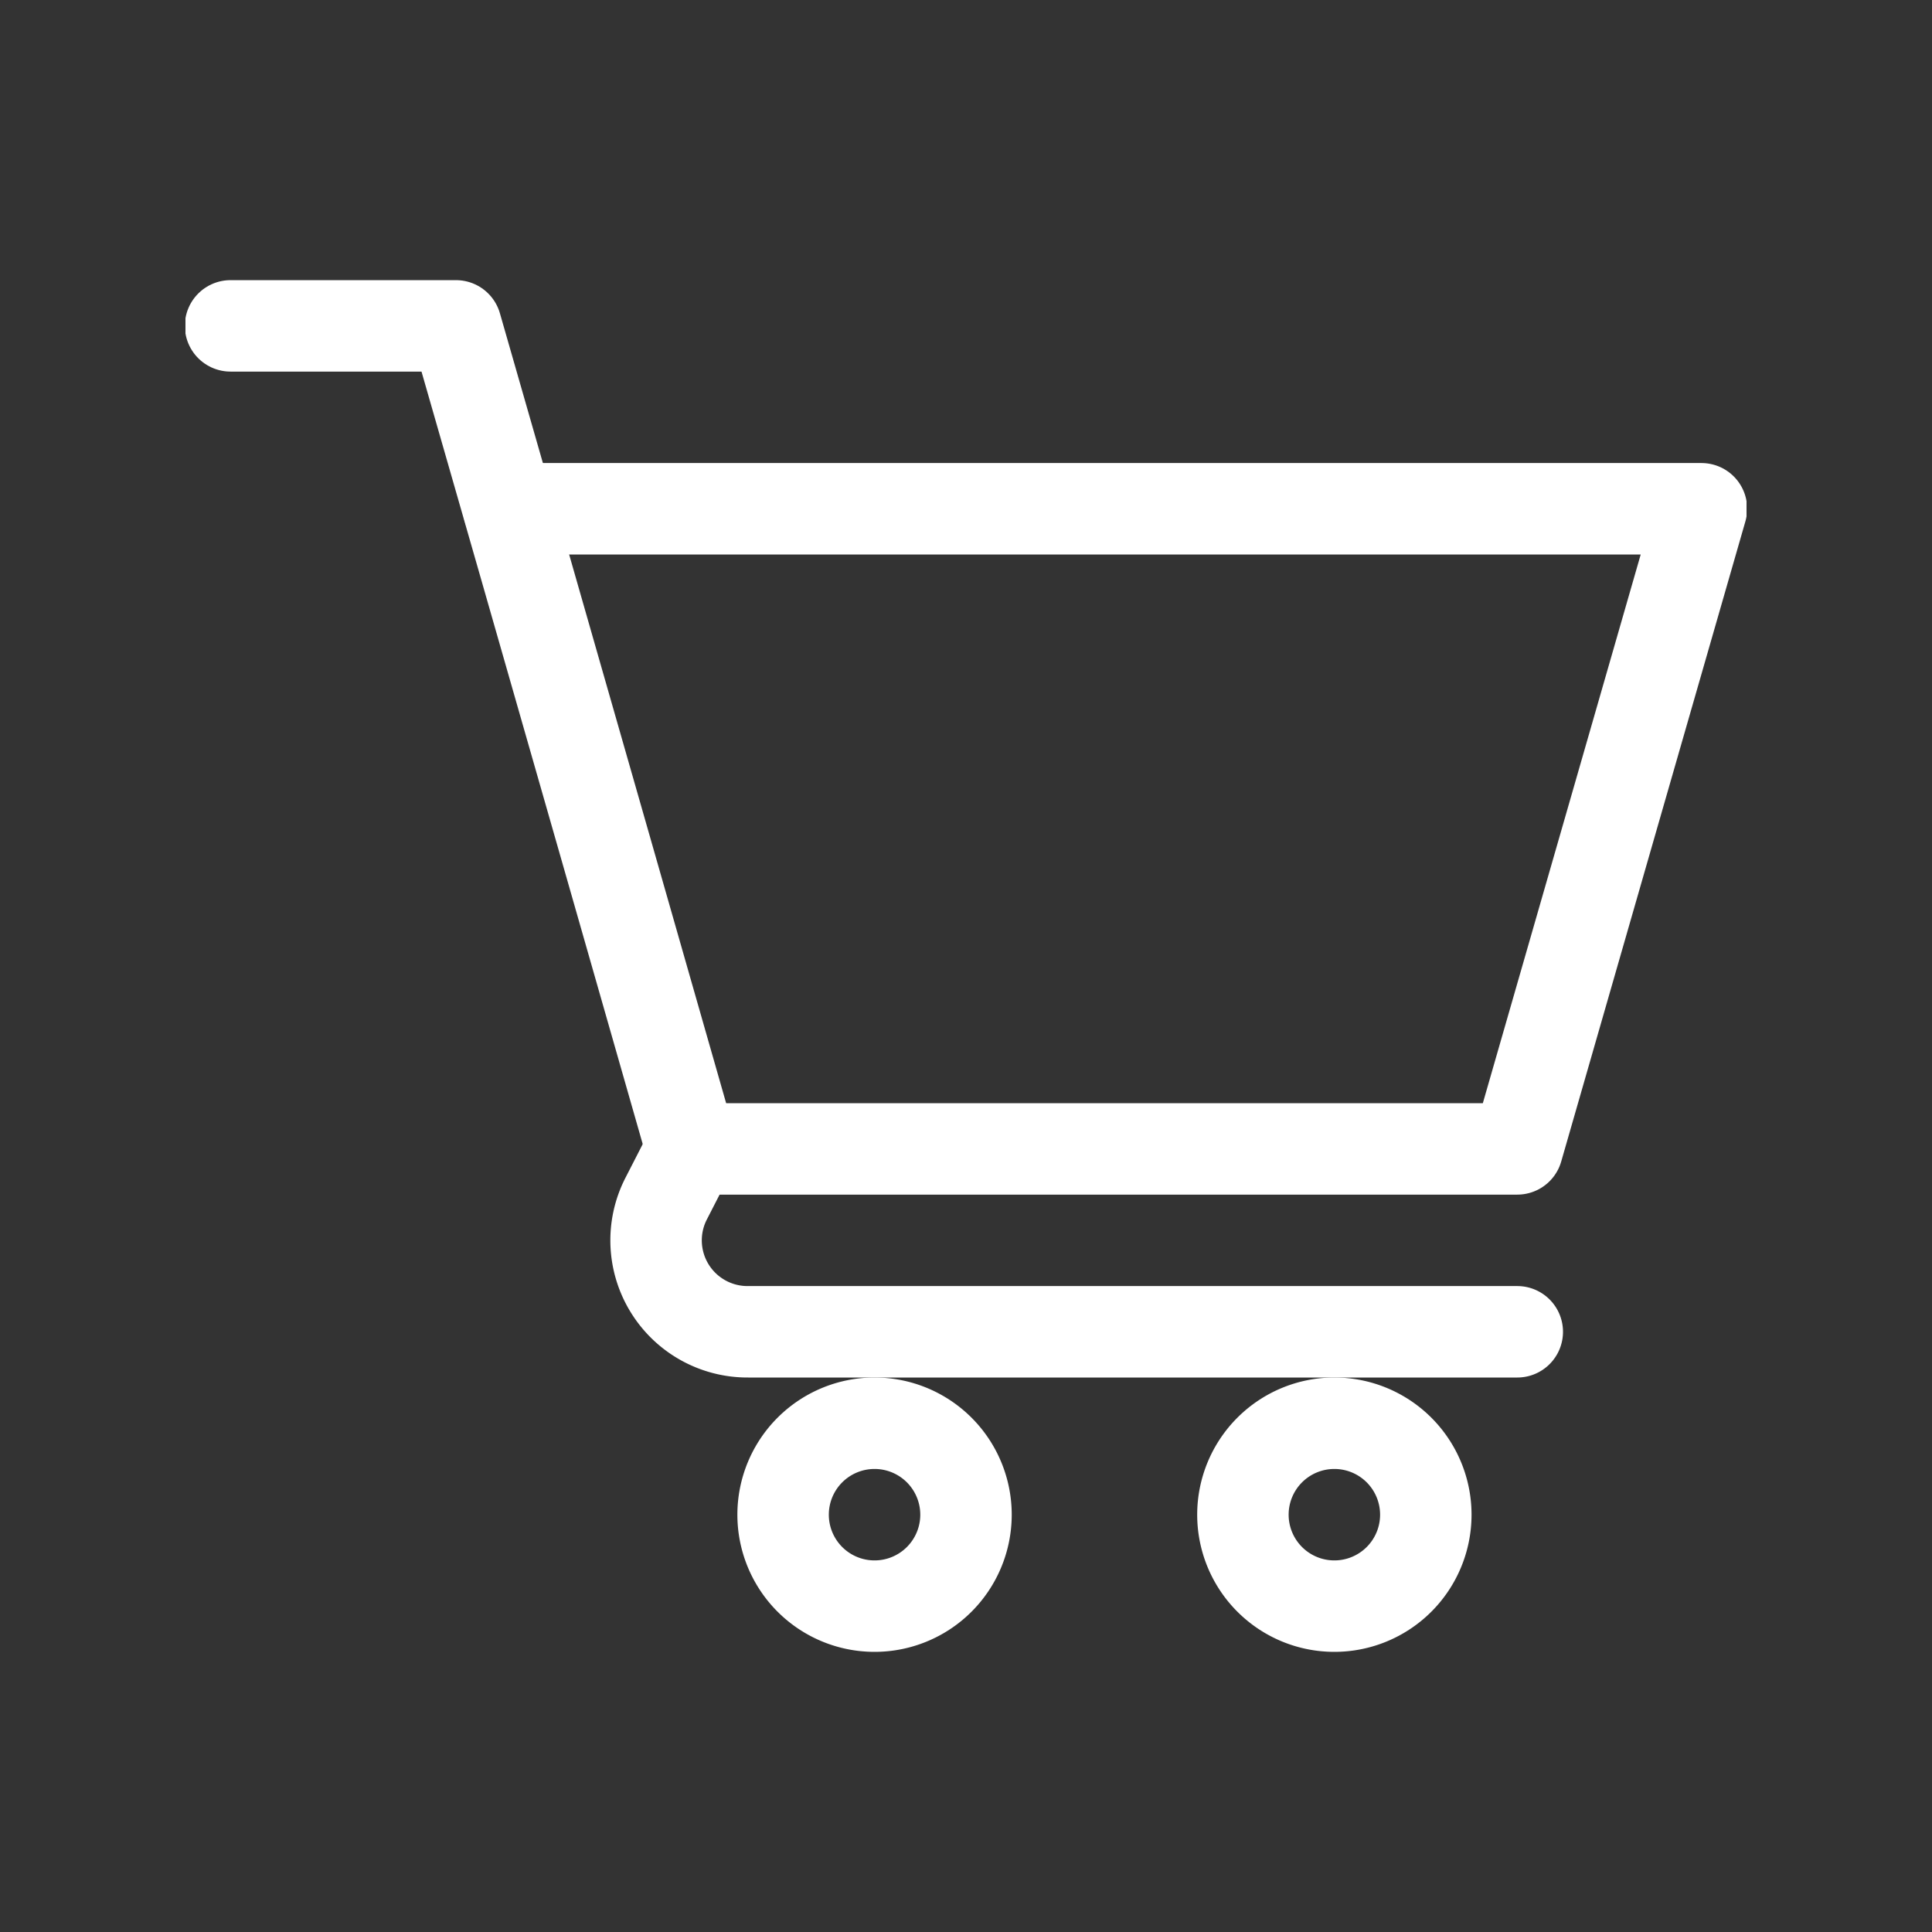 <svg id="svg2001" xmlns="http://www.w3.org/2000/svg" 
	 xmlns:xlink="http://www.w3.org/1999/xlink" 
viewBox="0 0 150 150">
	<rect x="0" y="0" width="150" height="150" fill="#333333" stroke="none"/>
	<defs>
		<style>
			.cls-1,.cls-3{fill:none;}
			.cls-2{clip-path:url(#clip-path);}
			.cls-3{stroke:#ffffff;stroke-linecap:round;stroke-linejoin:round;stroke-width:7.1px;}
		</style><clipPath id="clip-path"><rect class="cls-1" x="14.4" y="14.4" width="121.2" height="121.21"/></clipPath></defs><g id="g2007"><g id="g2009"><g class="cls-2"><g id="g2011"><g id="g2017"><path id="path2019" class="cls-3" d="M39.5,39.5h92.6L117.8,89.2H53.7"/></g><g id="g2021"><path id="path2023" class="cls-3" d="M75,117.6a7.1,7.1,0,1,1-7.1-7.1A7.1,7.1,0,0,1,75,117.6Z"/></g><g id="g2025"><path id="path2027" class="cls-3" d="M110.7,117.6a7.1,7.1,0,1,1-7.1-7.1A7.1,7.1,0,0,1,110.7,117.6Z"/></g><g id="g2029"><path id="path2031" class="cls-3" d="M117.8,103.4H58.1a7.1,7.1,0,0,1-6.4-10.3l2-3.9"/></g><g id="g2033"><path id="path2035" class="cls-3" d="M17.9,25.3H35.4c6.1,21.2,18.3,63.9,18.3,63.9"/></g></g></g></g></g></svg>